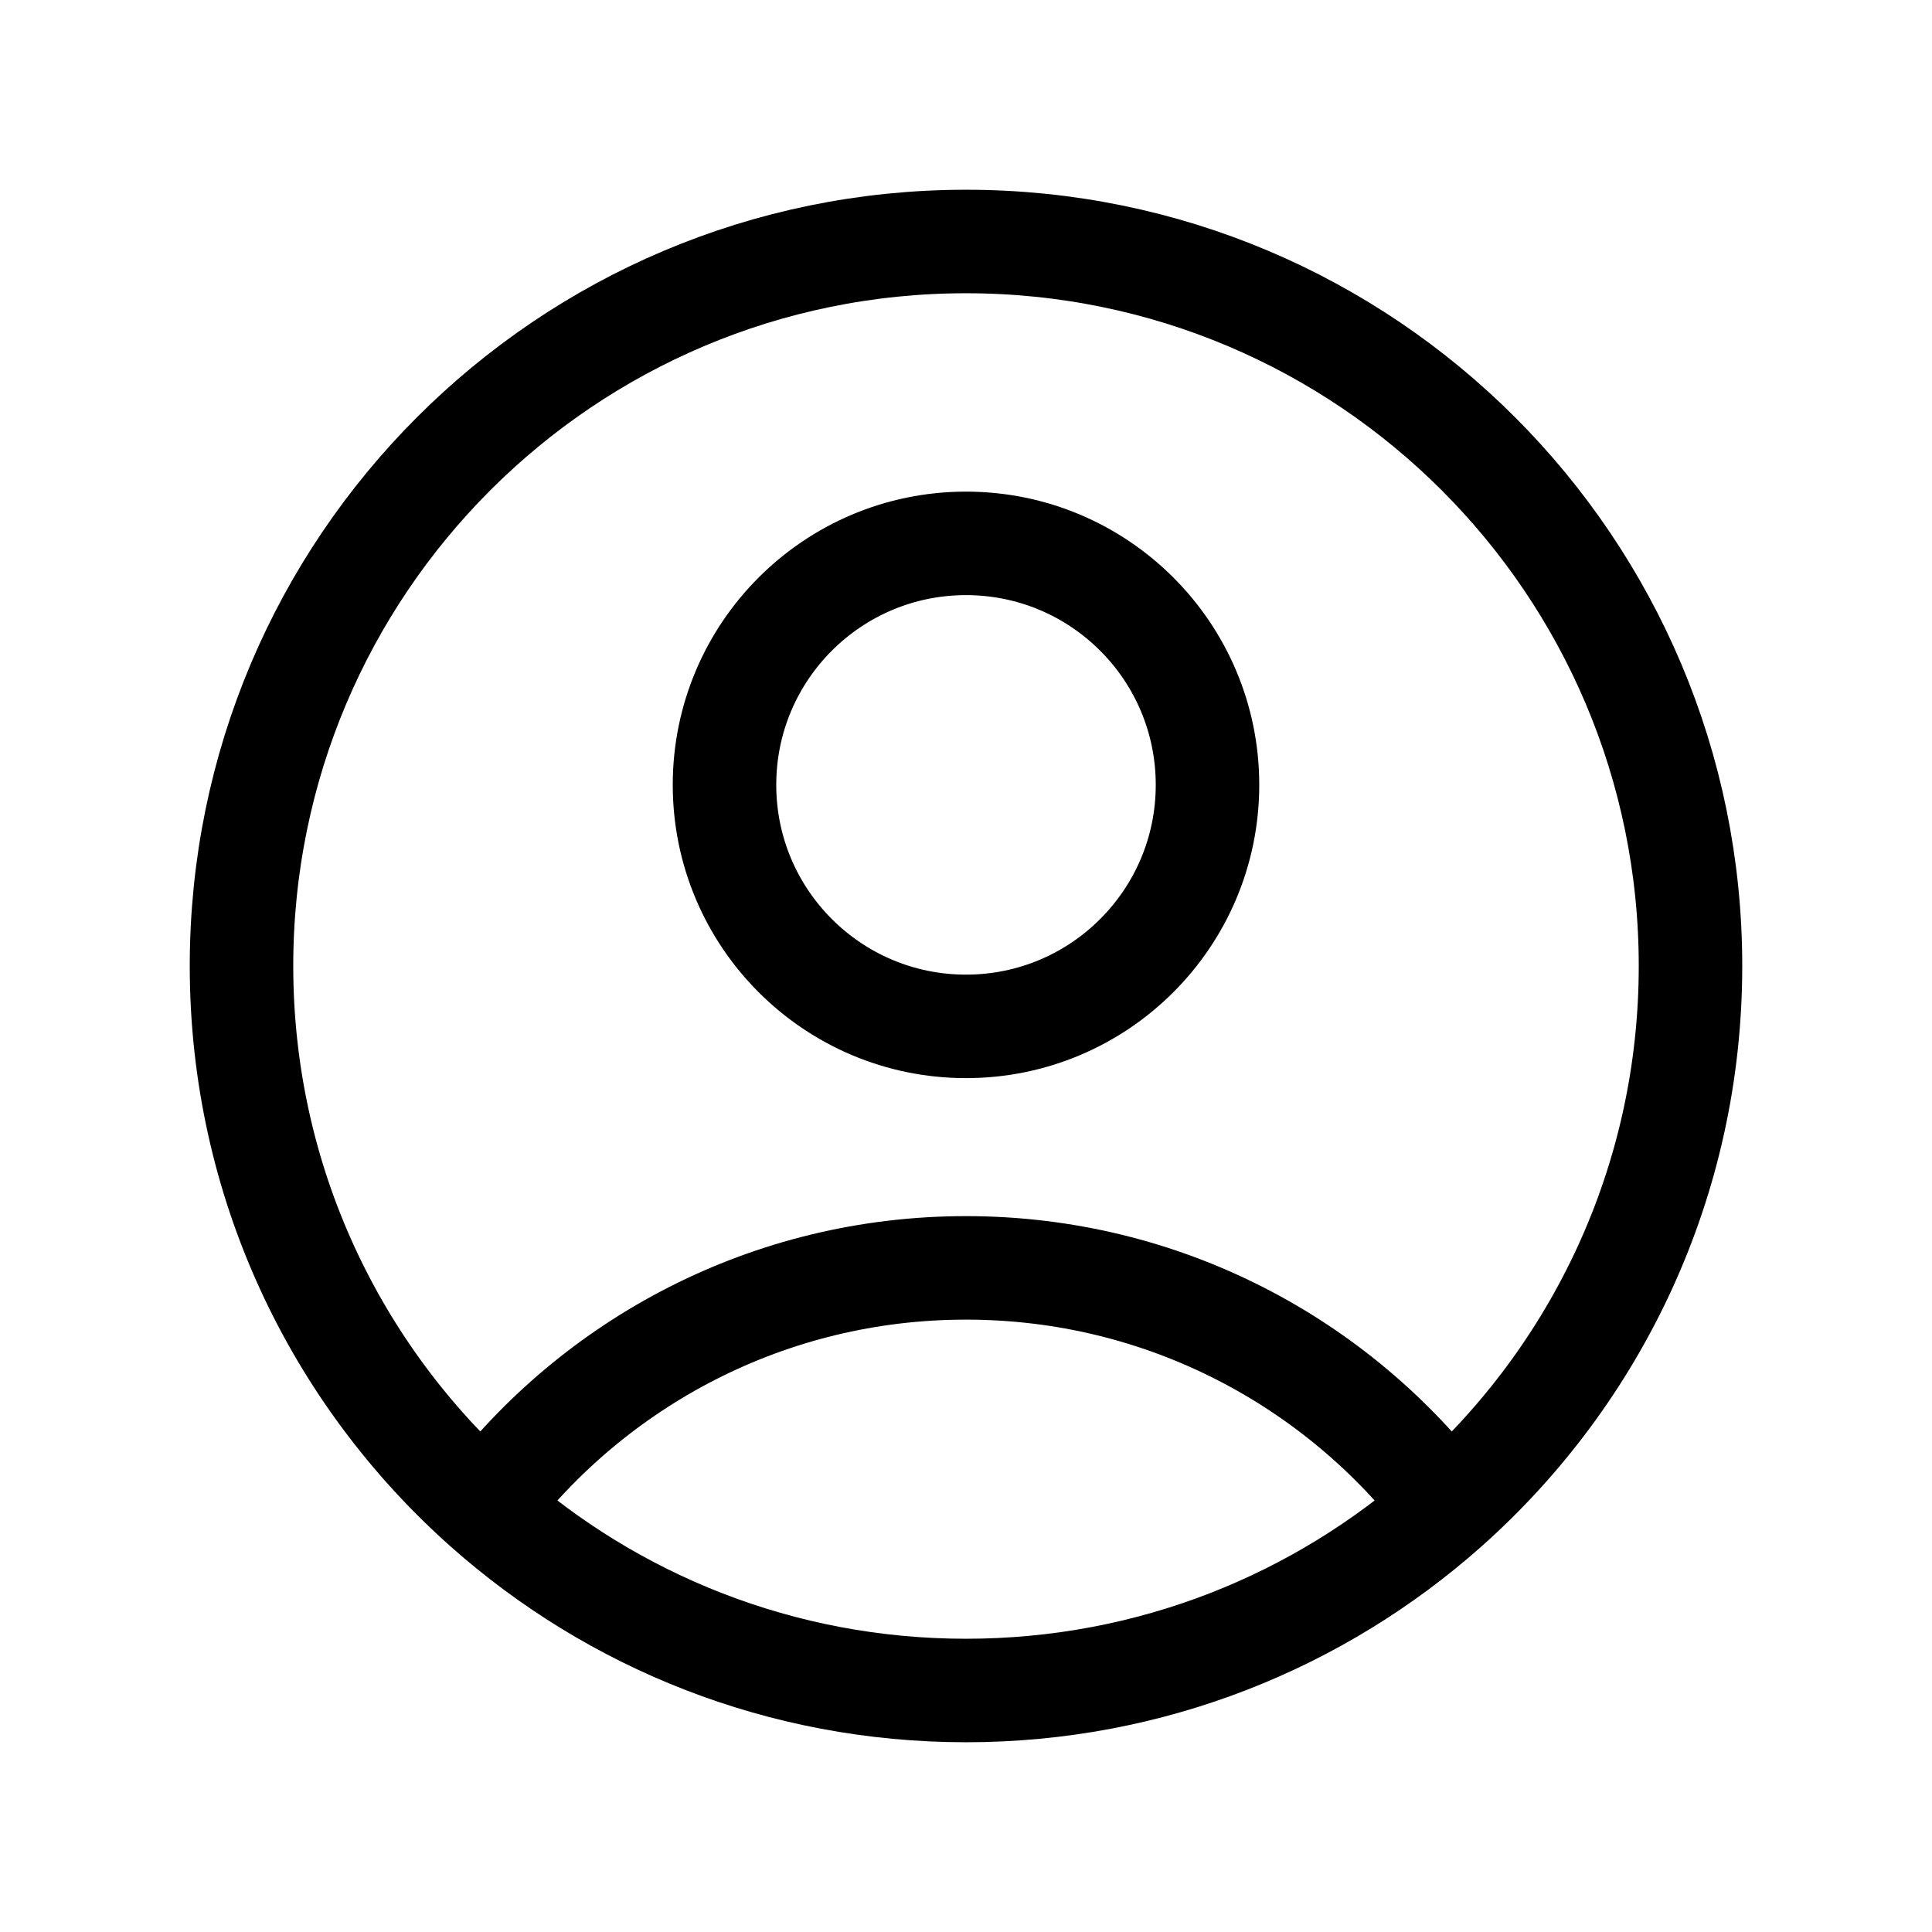 <svg width="28" height="28" viewBox="0 0 28 28" fill="none" xmlns="http://www.w3.org/2000/svg">
<path d="M20.979 21.846C19.381 19.737 16.849 18.375 14 18.375C11.15 18.375 8.619 19.737 7.022 21.846M20.979 21.846C23.139 19.922 24.5 17.12 24.5 14C24.5 8.201 19.799 3.5 14 3.5C8.201 3.5 3.5 8.201 3.5 14C3.5 17.12 4.861 19.922 7.022 21.846M20.979 21.846C19.123 23.497 16.679 24.5 14 24.5C11.321 24.5 8.877 23.497 7.022 21.846M17.5 11.375C17.5 13.308 15.933 14.875 14 14.875C12.067 14.875 10.5 13.308 10.5 11.375C10.5 9.442 12.067 7.875 14 7.875C15.933 7.875 17.5 9.442 17.5 11.375Z" stroke="black" stroke-width="1.5" stroke-linecap="round" stroke-linejoin="round"/>
</svg>
